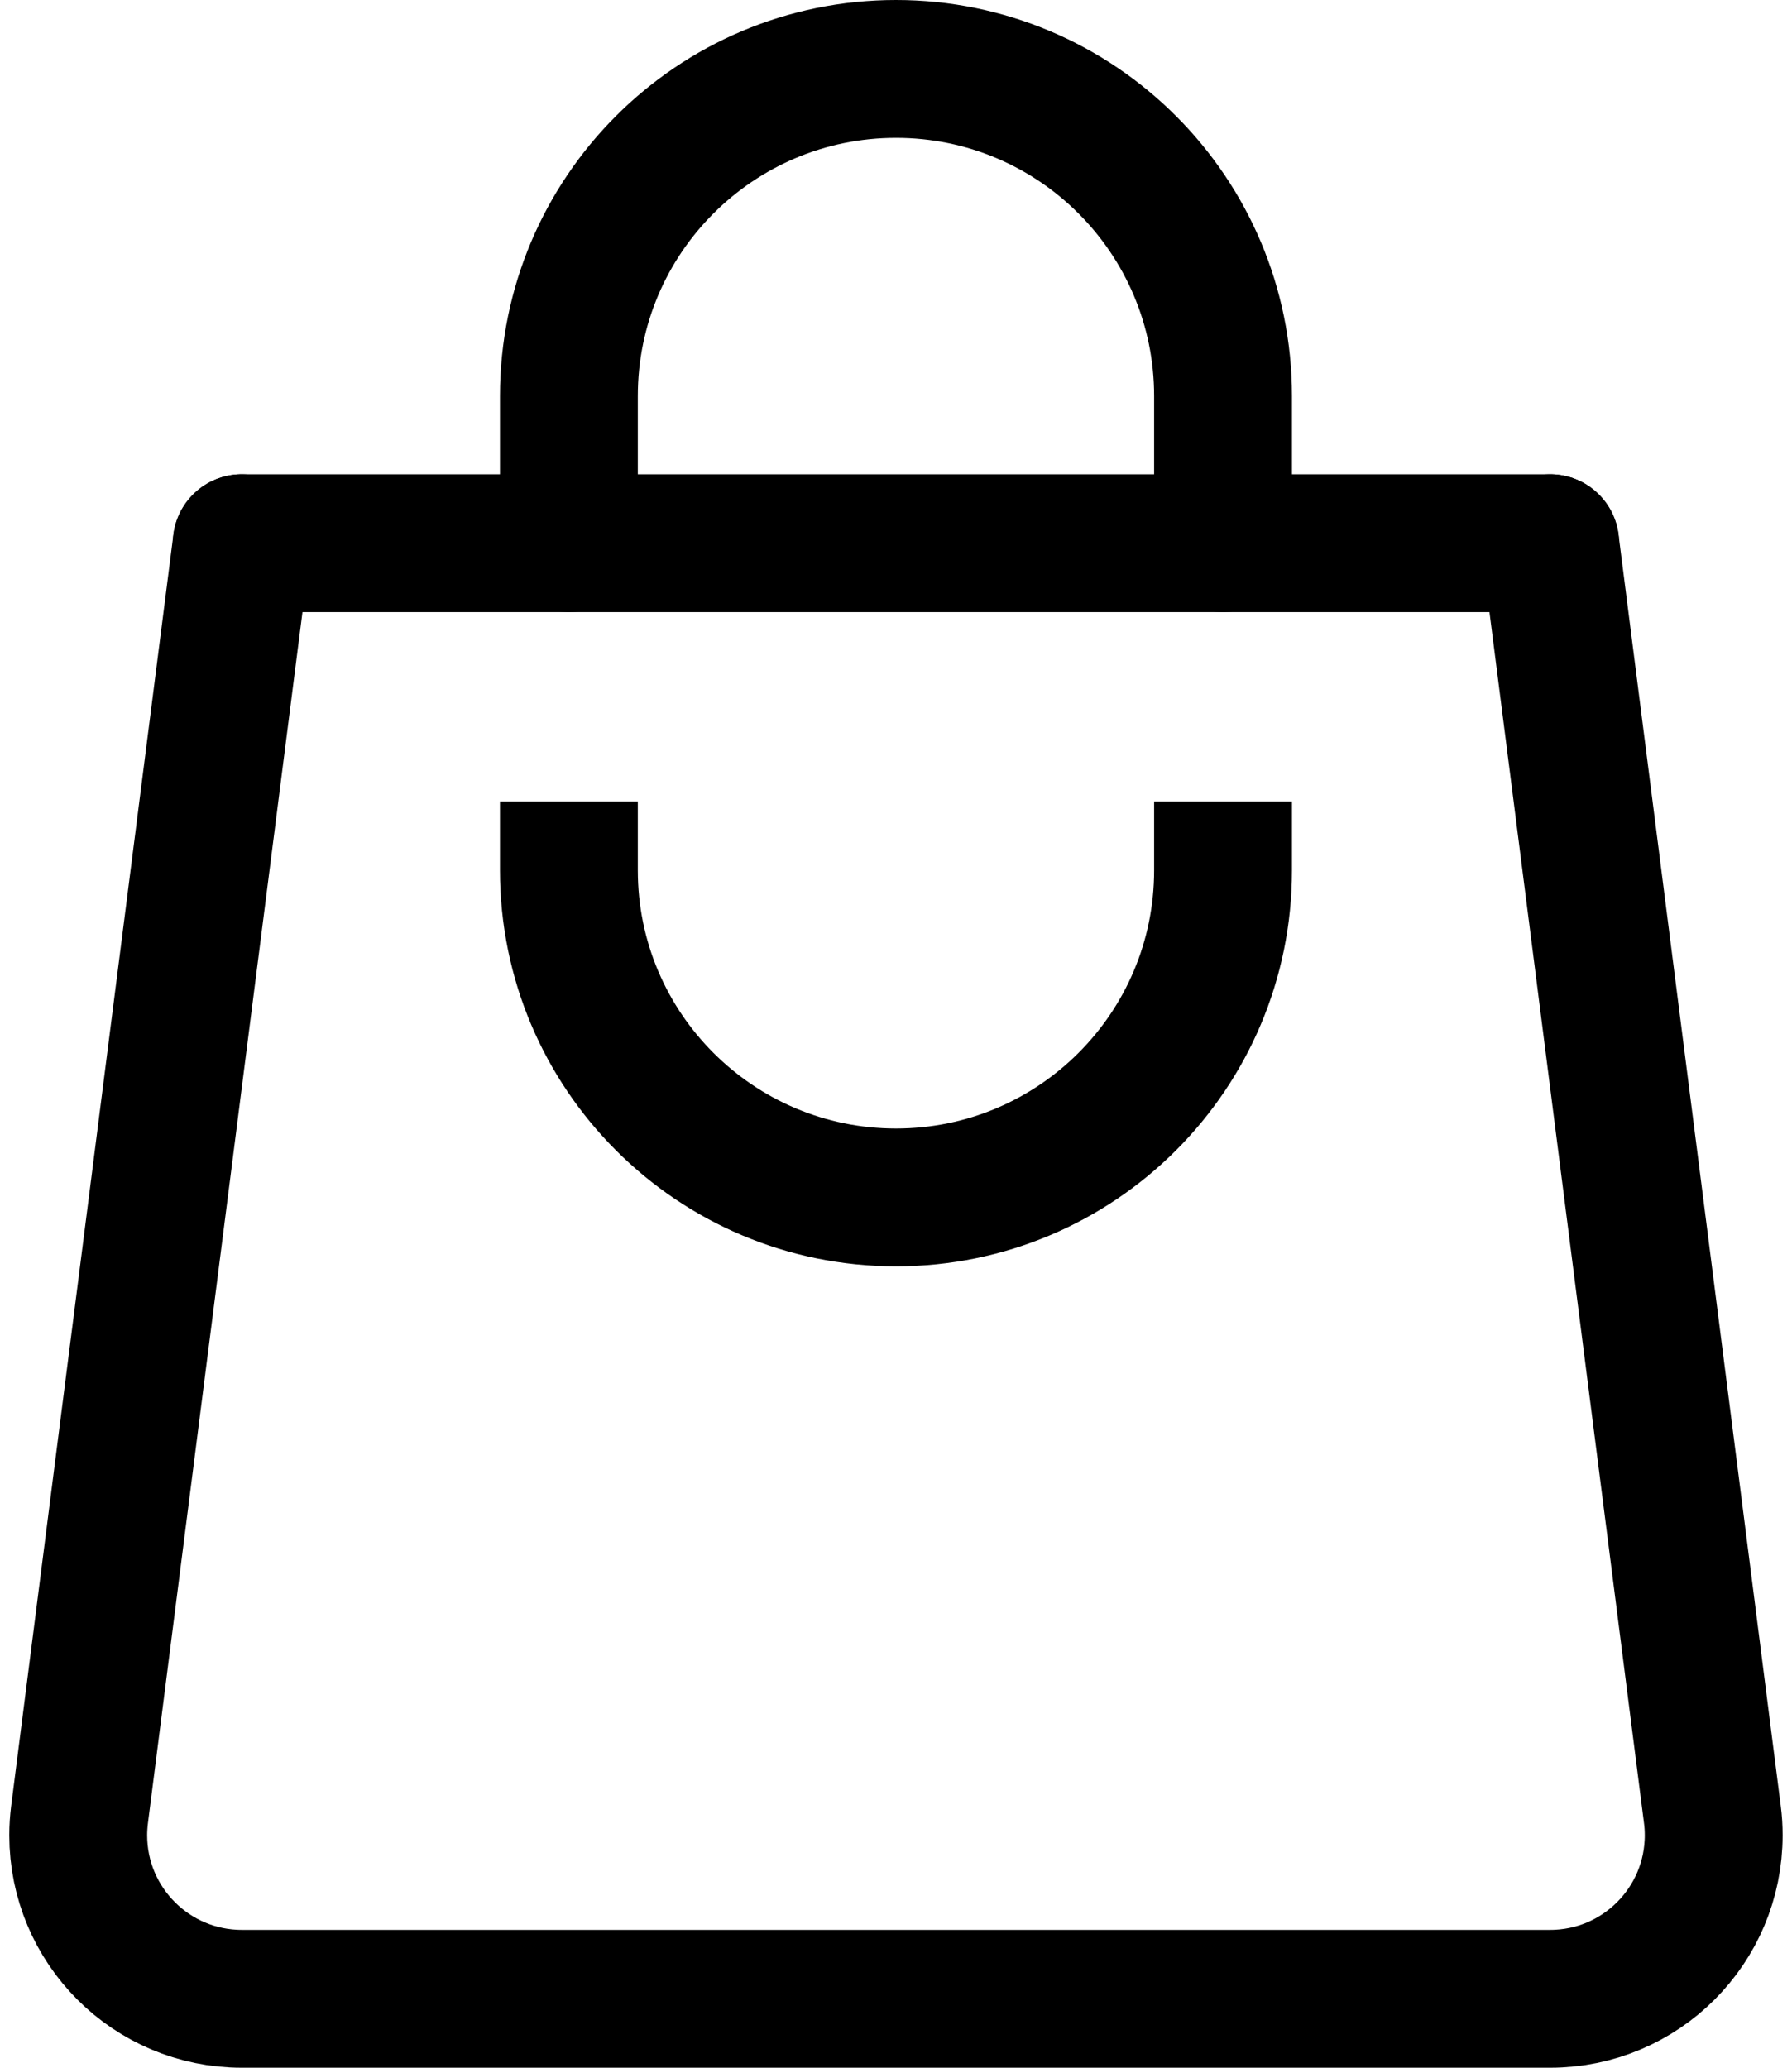 <svg width="26" height="30" viewBox="0 0 26 30" fill="none" xmlns="http://www.w3.org/2000/svg">
<path d="M3.508 7.881H22.491" stroke="black" stroke-width="2" stroke-miterlimit="10" stroke-linecap="round" stroke-linejoin="round"/>
<path d="M8.254 7.881V5.746C8.254 3.125 10.379 1 13 1C15.621 1 17.745 3.125 17.745 5.746V7.881" stroke="black" stroke-width="2" stroke-miterlimit="10" stroke-linecap="round" stroke-linejoin="round"/>
<path d="M17.745 12.627C17.745 15.248 15.621 17.373 13 17.373C10.379 17.373 8.254 15.248 8.254 12.627" stroke="black" stroke-width="2" stroke-miterlimit="10" stroke-linecap="square" stroke-linejoin="round"/>
<path d="M22.491 7.881L24.845 26.328C24.858 26.426 24.864 26.526 24.864 26.627C24.864 27.938 23.802 29 22.491 29H3.508C2.198 29 1.135 27.938 1.135 26.627C1.135 26.526 1.142 26.426 1.154 26.328L3.508 7.881" stroke="black" stroke-width="2" stroke-miterlimit="10" stroke-linecap="round" stroke-linejoin="round"/>
</svg>

